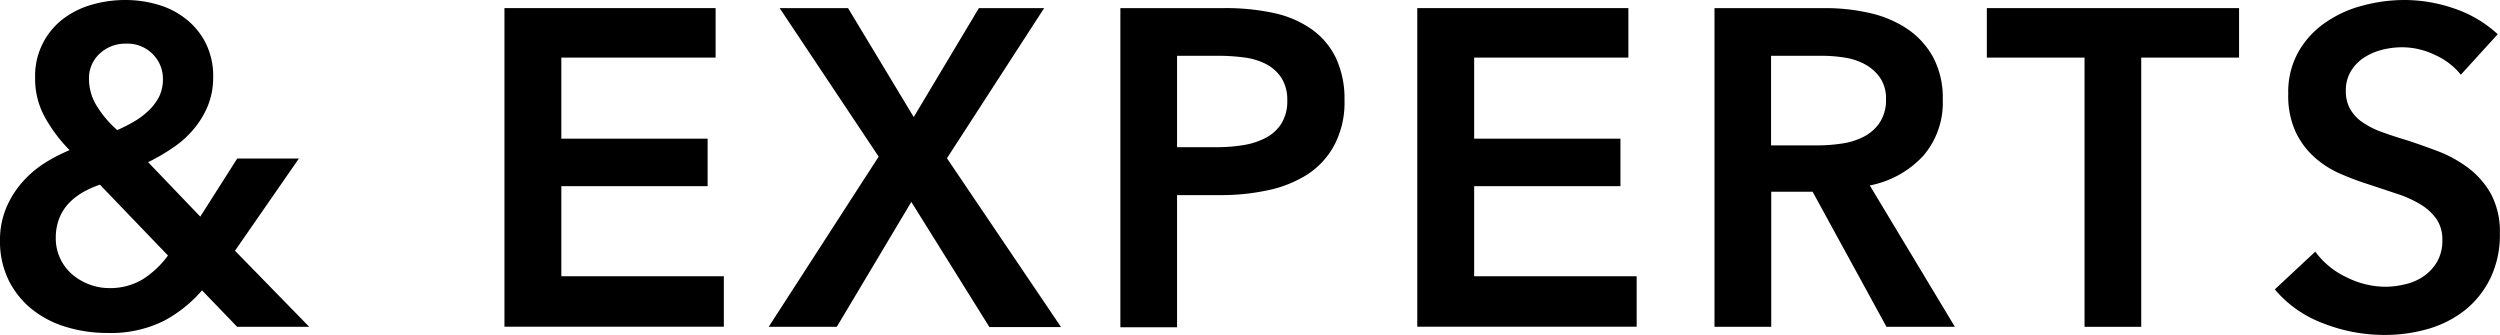 <svg viewBox="0 0 416.29 55.77" xmlns="http://www.w3.org/2000/svg"><path d="m39.13 41.75 12.36 12.67h-12l-5.85-6.07a22.19 22.19 0 0 1 -6.37 5.09 19.89 19.89 0 0 1 -9.52 2 23.13 23.13 0 0 1 -6.74-1 16.62 16.62 0 0 1 -5.66-2.92 14.45 14.45 0 0 1 -3.9-4.84 14.69 14.69 0 0 1 -1.45-6.68 13.74 13.74 0 0 1 1-5.29 15.71 15.71 0 0 1 2.59-4.23 17.48 17.48 0 0 1 3.69-3.23 28.6 28.6 0 0 1 4.31-2.25 24.84 24.84 0 0 1 -4.19-5.62 13.13 13.13 0 0 1 -1.55-6.38 11.92 11.92 0 0 1 4.76-9.93 14.4 14.4 0 0 1 4.79-2.32 20 20 0 0 1 5.44-.75 19.17 19.17 0 0 1 5.51.79 13.49 13.49 0 0 1 4.65 2.4 12 12 0 0 1 3.26 4 12.29 12.29 0 0 1 1.24 5.66 12.54 12.54 0 0 1 -.86 4.69 14.62 14.62 0 0 1 -2.33 3.89 16.14 16.14 0 0 1 -3.45 3.12 31 31 0 0 1 -4.2 2.45l8.69 9.07 6.15-9.67h10.27zm-22.49-11a16.73 16.73 0 0 0 -2.81 1.25 10.32 10.32 0 0 0 -2.32 1.79 7.86 7.86 0 0 0 -1.62 2.51 8.76 8.76 0 0 0 -.6 3.34 7.82 7.82 0 0 0 .79 3.52 8 8 0 0 0 2.06 2.63 9.54 9.54 0 0 0 2.86 1.62 9.2 9.2 0 0 0 3.07.56 10.58 10.58 0 0 0 5.63-1.42 15.59 15.59 0 0 0 4.27-4zm4.36-23.48a6.22 6.22 0 0 0 -4.39 1.65 5.55 5.55 0 0 0 -1.79 4.27 8.49 8.49 0 0 0 1.23 4.35 17.56 17.56 0 0 0 3.47 4.12 25.31 25.31 0 0 0 2.94-1.5 12.66 12.66 0 0 0 2.42-1.87 8.38 8.38 0 0 0 1.66-2.29 6.6 6.6 0 0 0 .59-2.78 5.78 5.78 0 0 0 -1.71-4.22 5.88 5.88 0 0 0 -4.42-1.73z"/><path d="m84 1.35h35.16v8.24h-25.69v13.5h24.36v7.91h-24.36v15h27.06v8.4h-36.53z"/><path d="m146.31 26.08-16.49-24.73h11.39l10.94 18.14 10.85-18.14h10.87l-16.19 25 19 28.11h-11.93l-13-20.84-12.41 20.8h-11.34z"/><path d="m186.56 1.35h17.31a37.79 37.79 0 0 1 8.25.82 17.21 17.21 0 0 1 6.29 2.7 12.57 12.57 0 0 1 4.05 4.8 16 16 0 0 1 1.42 7 15.18 15.18 0 0 1 -1.65 7.41 13.28 13.28 0 0 1 -4.45 4.92 19.79 19.79 0 0 1 -6.56 2.66 36.92 36.92 0 0 1 -7.95.83h-7.27v22h-9.44zm16 23.16a27.23 27.23 0 0 0 4.42-.34 12 12 0 0 0 3.75-1.2 6.79 6.79 0 0 0 2.62-2.36 7 7 0 0 0 1-3.89 6.7 6.7 0 0 0 -1-3.79 6.76 6.76 0 0 0 -2.59-2.29 10.93 10.93 0 0 0 -3.67-1.08 32.45 32.45 0 0 0 -4.23-.27h-6.86v15.22z"/><path d="m236 1.35h35.15v8.24h-25.68v13.5h24.36v7.91h-24.36v15h27.06v8.4h-36.53z"/><path d="m285.49 1.35h18.44a32.92 32.92 0 0 1 7.27.79 18.54 18.54 0 0 1 6.26 2.58 13.62 13.62 0 0 1 4.39 4.72 14.32 14.32 0 0 1 1.65 7.13 13.52 13.52 0 0 1 -3.27 9.4 16.35 16.35 0 0 1 -8.88 4.91l14.17 23.54h-11.39l-12.3-22.49h-6.89v22.49h-9.45zm17.17 22.86a27.6 27.6 0 0 0 4-.3 11.6 11.6 0 0 0 3.63-1.12 7.11 7.11 0 0 0 2.71-2.37 6.8 6.8 0 0 0 1.05-3.93 6.06 6.06 0 0 0 -1-3.56 7.32 7.32 0 0 0 -2.48-2.21 10.3 10.3 0 0 0 -3.41-1.13 23.87 23.87 0 0 0 -3.71-.3h-8.54v14.92z"/><path d="m347.11 9.59h-16.27v-8.24h42v8.24h-16.29v44.83h-9.44z"/><path d="m409.77 12.44a11.49 11.49 0 0 0 -4.24-3.26 12.68 12.68 0 0 0 -5.53-1.31 13.81 13.81 0 0 0 -3.3.41 10 10 0 0 0 -3 1.28 6.89 6.89 0 0 0 -2.21 2.25 6.12 6.12 0 0 0 -.87 3.33 5.94 5.94 0 0 0 .75 3.07 6.89 6.89 0 0 0 2.06 2.18 14.15 14.15 0 0 0 3.22 1.61c1.25.45 2.62.9 4.12 1.35 1.7.55 3.46 1.18 5.29 1.87a21 21 0 0 1 5 2.78 14 14 0 0 1 3.75 4.34 13.36 13.36 0 0 1 1.46 6.53 16.62 16.62 0 0 1 -1.58 7.45 15.45 15.45 0 0 1 -4.19 5.29 17.91 17.91 0 0 1 -6.15 3.15 25.84 25.84 0 0 1 -7.35 1.01 27.75 27.75 0 0 1 -10.12-1.92 19.41 19.41 0 0 1 -8.09-5.66l6.74-6.29a13.57 13.57 0 0 0 5.21 4.27 14.66 14.66 0 0 0 6.41 1.58 14.2 14.2 0 0 0 3.37-.42 8.84 8.84 0 0 0 3.06-1.33 7.61 7.61 0 0 0 2.25-2.44 7 7 0 0 0 .86-3.63 5.94 5.94 0 0 0 -1-3.49 8.87 8.87 0 0 0 -2.63-2.4 18.77 18.77 0 0 0 -3.89-1.76l-4.72-1.57a46.81 46.81 0 0 1 -4.8-1.8 15.84 15.84 0 0 1 -4.31-2.78 13.24 13.24 0 0 1 -3.11-4.23 14.47 14.47 0 0 1 -1.2-6.26 13.66 13.66 0 0 1 1.69-7 14.72 14.72 0 0 1 4.42-4.83 19.35 19.35 0 0 1 6.25-2.87 26.89 26.89 0 0 1 7.08-.94 25.47 25.47 0 0 1 8.21 1.42 20.09 20.09 0 0 1 7.23 4.28z"/></svg>